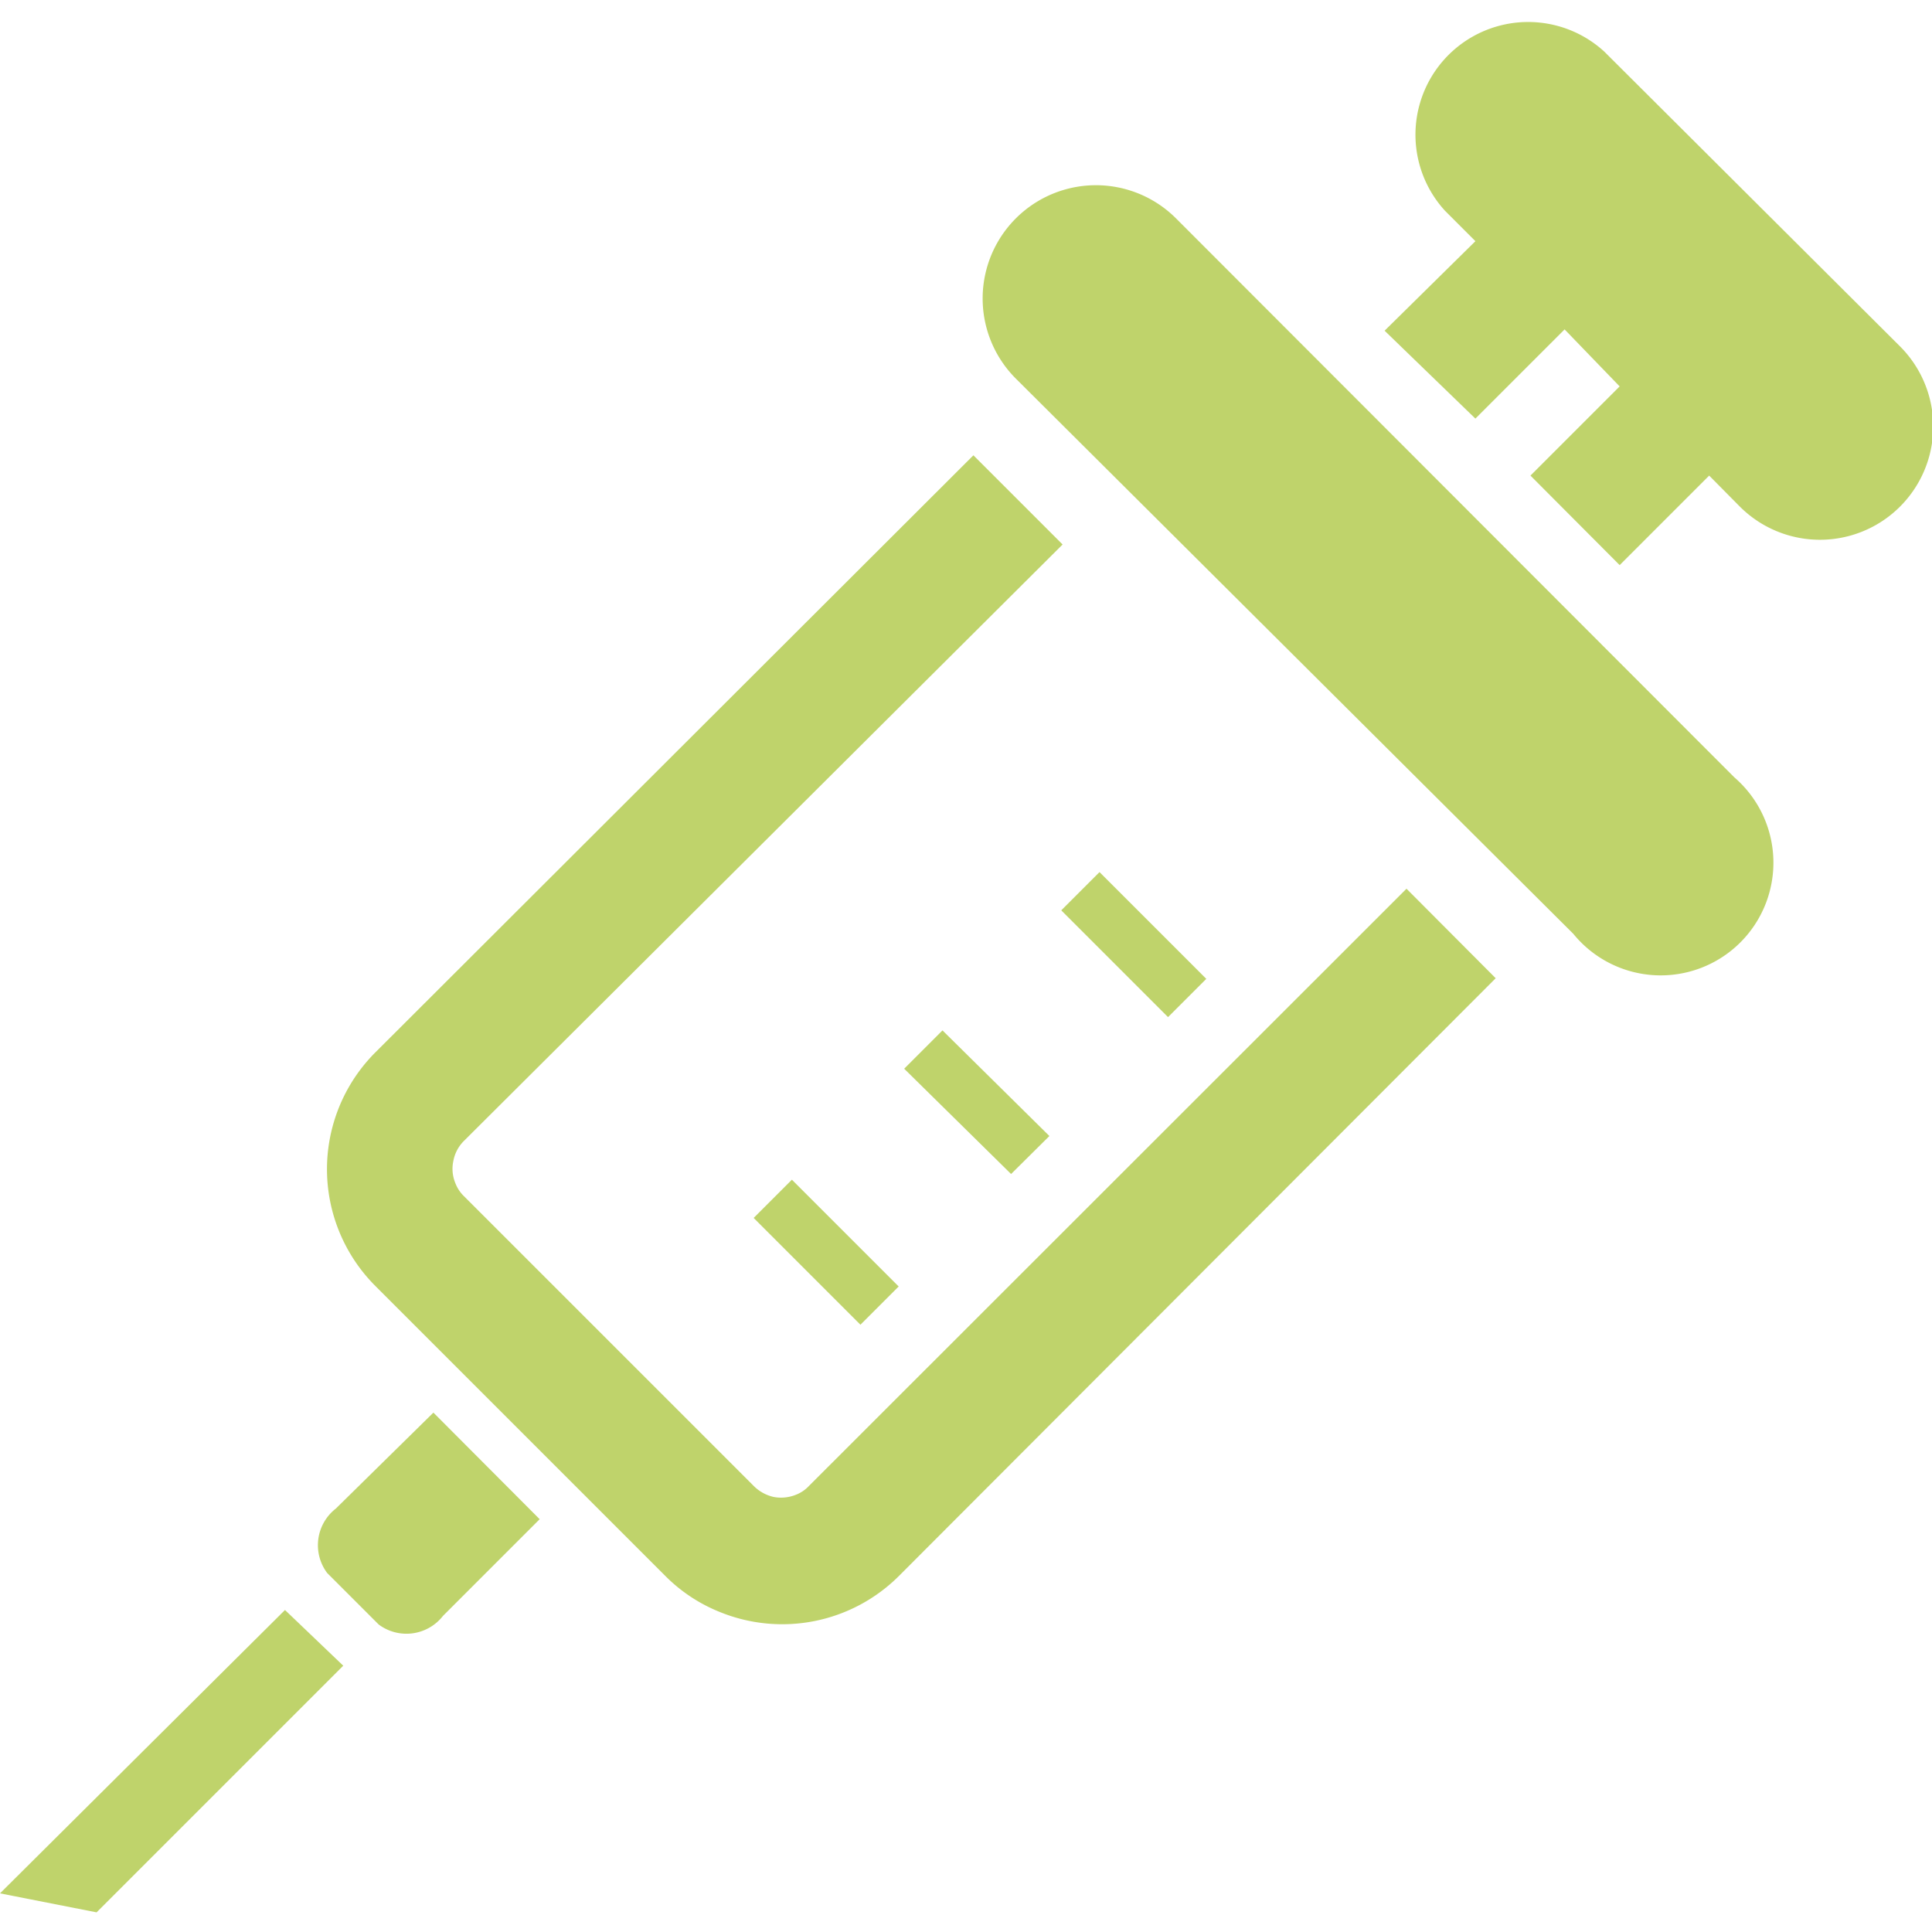 <svg xmlns="http://www.w3.org/2000/svg" viewBox="0 0 60 60"><defs><style>.a{fill:#bfd36b;}</style></defs><path class="a" d="M25.12,46.15a1.09,1.09,0,0,1-.4.27,1.24,1.24,0,0,1-.69.07,1.27,1.27,0,0,1-.62-.34l-9-9a1.13,1.13,0,0,1-.27-.41,1.16,1.16,0,0,1-.06-.69,1.18,1.18,0,0,1,.33-.62L33,16.91l-2.77-2.77L11.66,32.68a5.13,5.13,0,0,0,0,7.26h0l9,9a5,5,0,0,0,1.69,1.12,5.13,5.13,0,0,0,5.57-1.12L46.45,30.38,43.68,27.6Z"/><path class="a" d="M10.43,46.85a1.44,1.44,0,0,0-.27,2l1.6,1.6a1.44,1.44,0,0,0,2-.27l3-3-3.3-3.31Z"/><path class="a" d="M0,58.8l3,.59,7.66-7.66L8.85,50Z"/><path class="a" d="M36.51,6.77a3.5,3.5,0,0,0-4.95,5L48.86,29a3.5,3.5,0,1,0,5-4.86l-.09-.09Z"/><path class="a" d="M59,10.75,49.82,1.6a3.5,3.5,0,0,0-4.94,4.95l.94.94L43,10.27,45.82,13l2.77-2.77L50.3,12l-2.77,2.77,2.77,2.78,2.78-2.78.94.95a3.5,3.5,0,0,0,5-4.95Z"/><rect class="a" x="34.37" y="26.99" width="1.68" height="4.69" transform="translate(-10.43 33.49) rotate(-45)"/><path class="a" d="M31.4,36.46l1.19-1.18L29.27,32l-1.19,1.19Z"/><rect class="a" x="24.82" y="36.55" width="1.68" height="4.69" transform="translate(-19.99 29.53) rotate(-45)"/></svg>